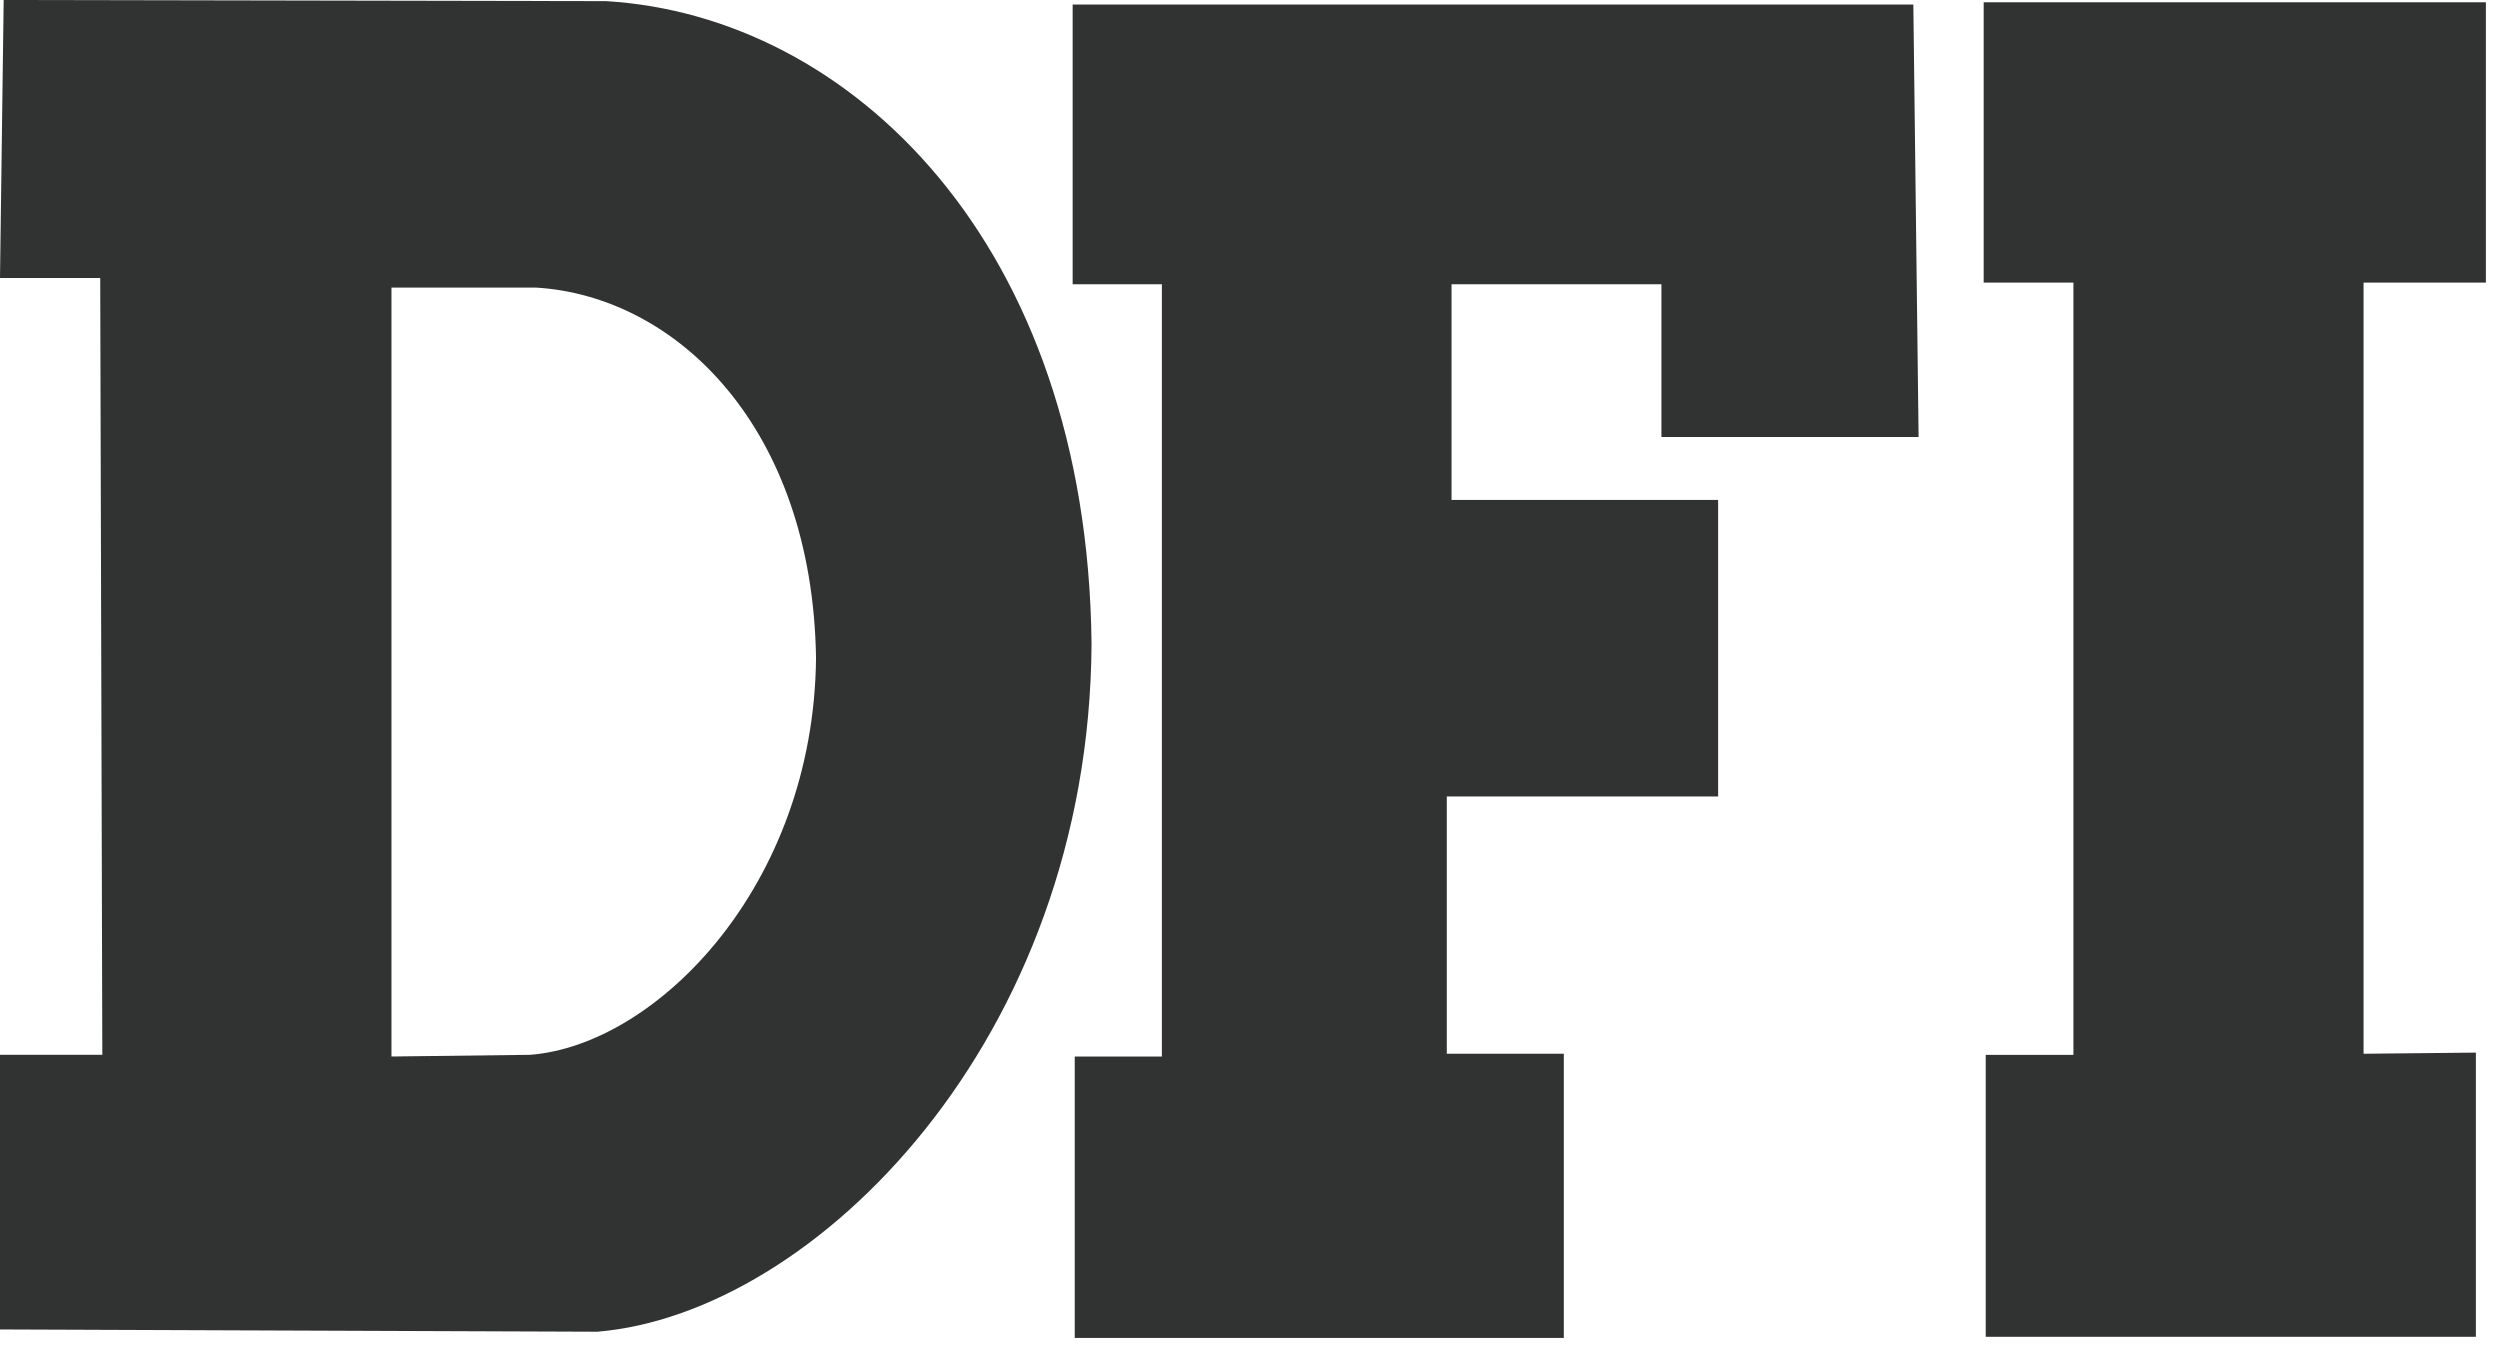 <svg width="68" height="37" viewBox="0 0 68 37" fill="none" xmlns="http://www.w3.org/2000/svg">
<path fill-rule="evenodd" clip-rule="evenodd" d="M16.244 36.223L0 36.161V28.691H2.783L2.726 7.562H0L0.1 0L16.486 0.031C23.123 0.428 29.576 6.6 29.69 17.508C29.633 28.263 22.168 35.733 16.244 36.223ZM10.648 28.737L14.416 28.691C17.842 28.431 22.139 24.108 22.196 17.89C22.096 11.626 18.399 8.051 14.573 7.822H10.648V28.737H10.648Z" fill="#313232"/>
<path fill-rule="evenodd" clip-rule="evenodd" d="M29.176 0.124H52.043L52.186 11.887H45.191V7.732H39.482V13.598H46.733V21.664H39.353V28.662H42.536V36.392H29.233V28.738H31.603V7.732H29.176V0.124ZM54.012 36.361V28.692H56.397V7.686H53.956V0.062H67.616V7.686H64.289V28.662L67.344 28.631V36.361H54.012Z" fill="#313232"/>
</svg>
